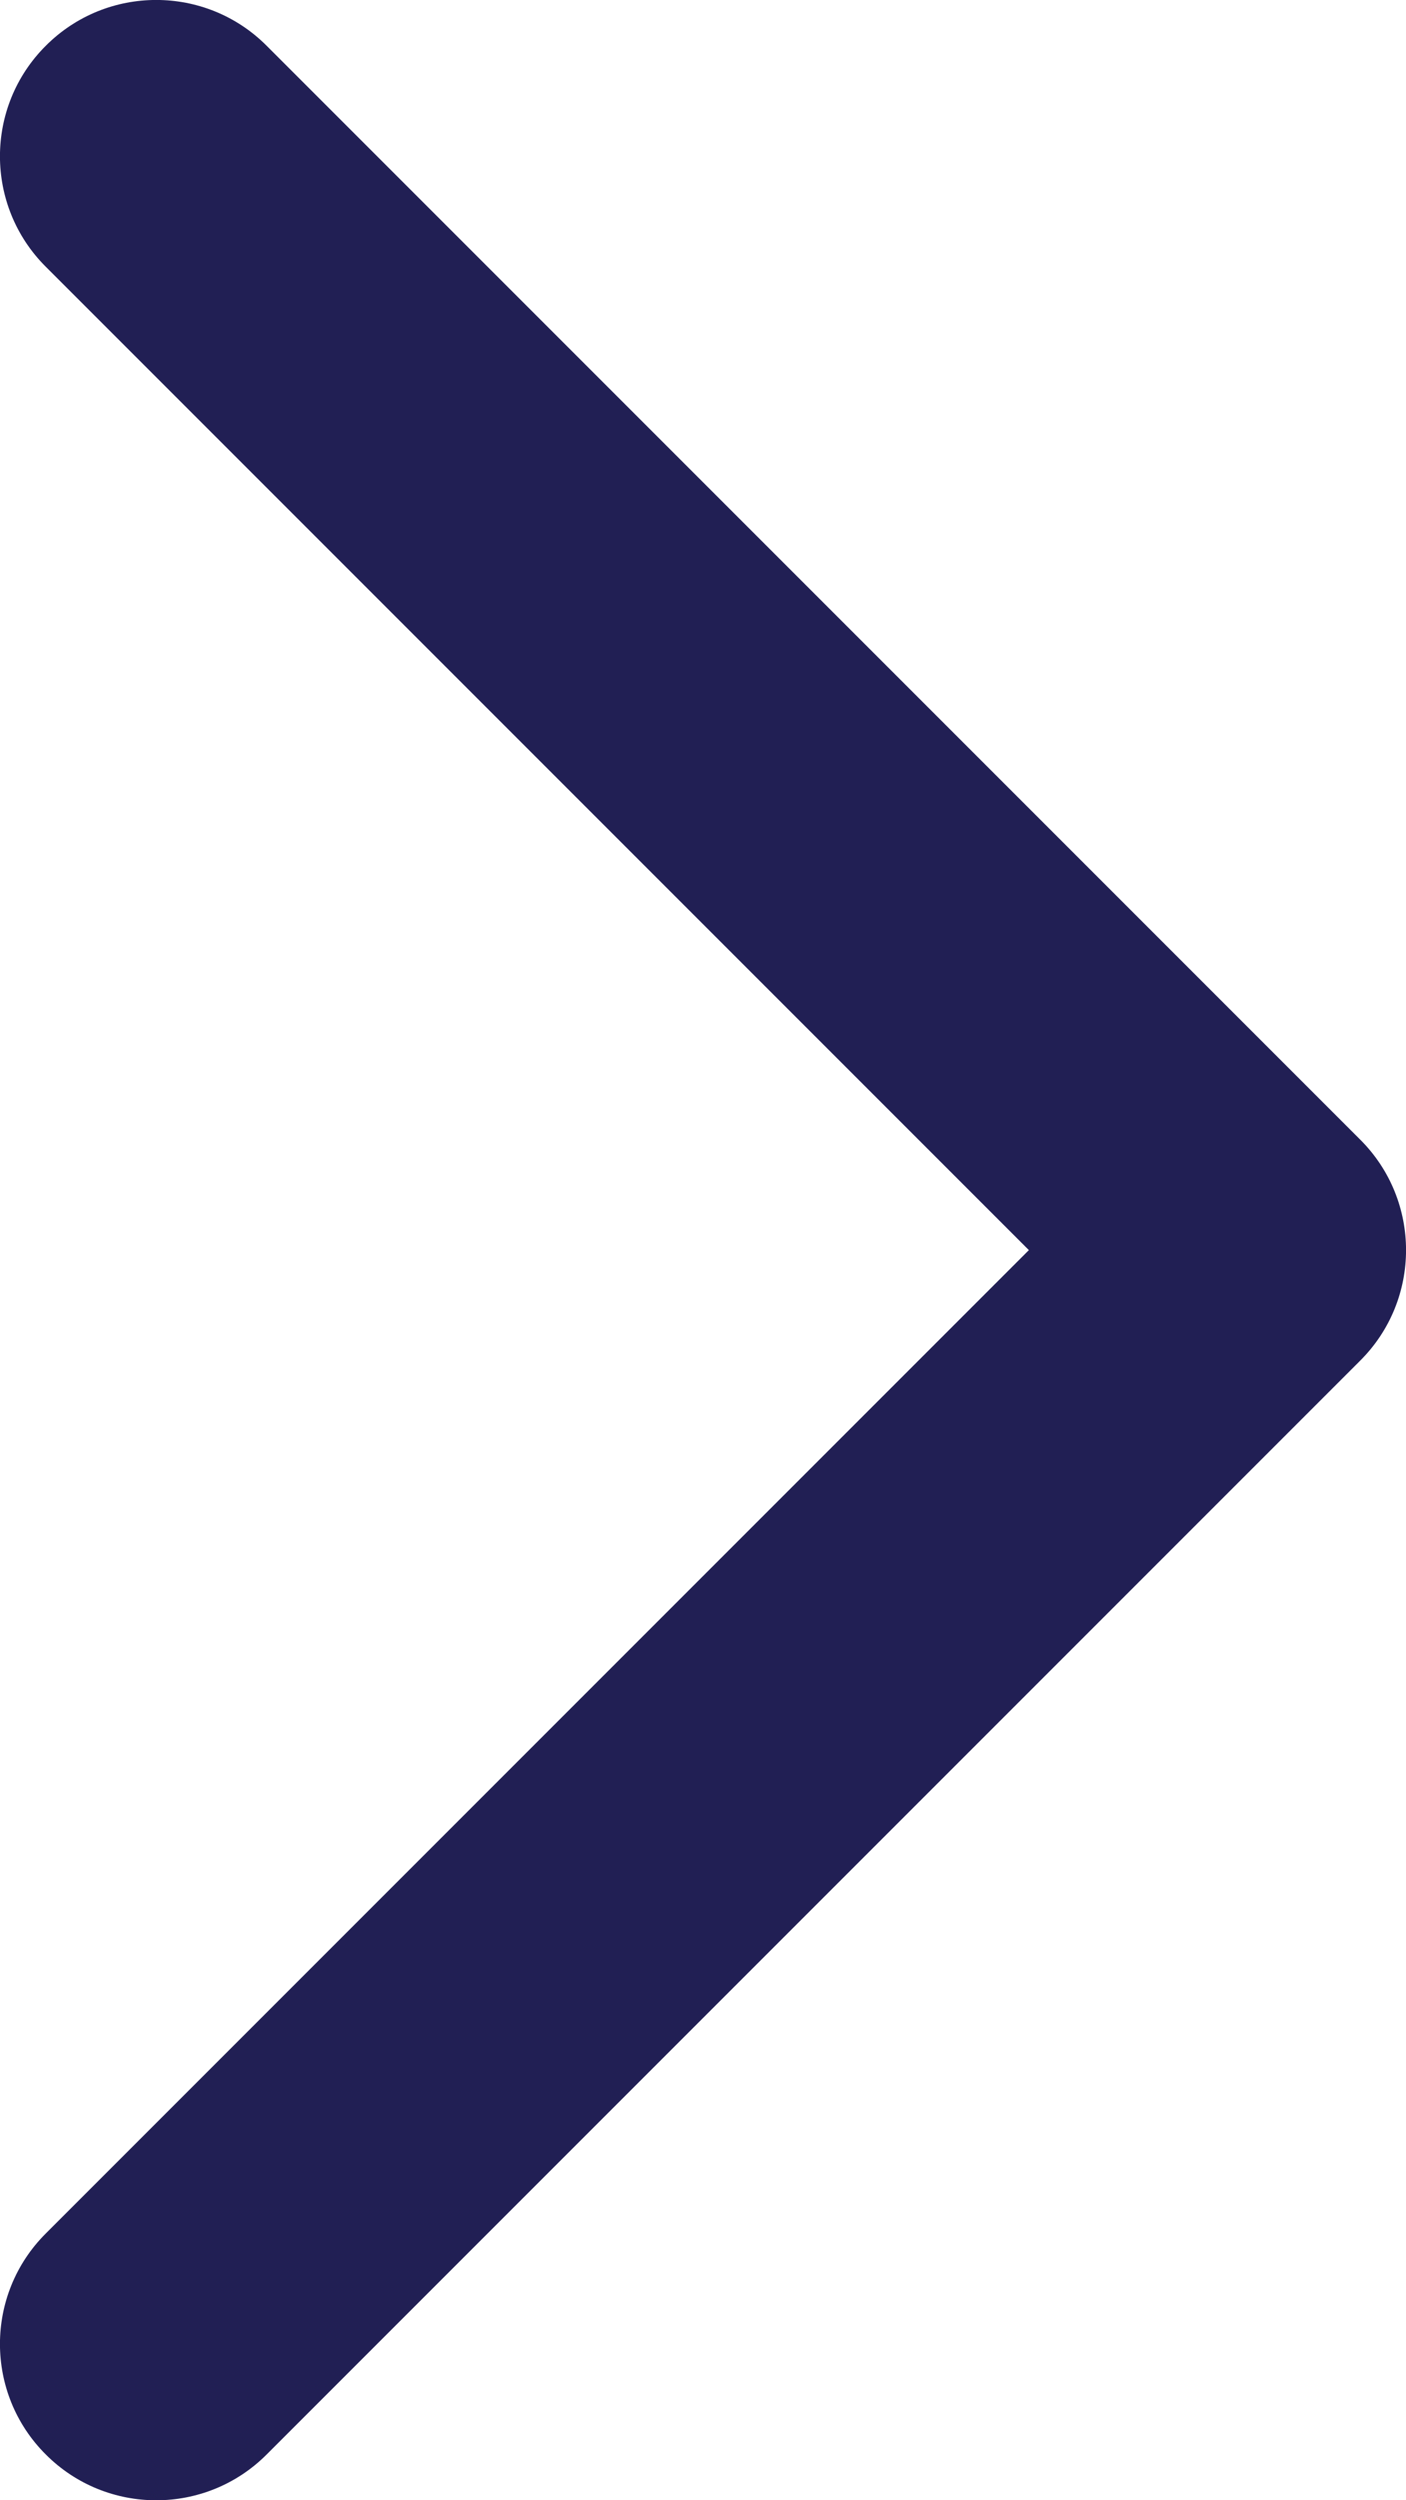 <svg width="9" height="16" viewBox="0 0 9 16" fill="none" xmlns="http://www.w3.org/2000/svg">
<path fill-rule="evenodd" clip-rule="evenodd" d="M0.293 15.707C-0.098 15.317 -0.098 14.683 0.293 14.293L6.586 8L0.293 1.707C-0.098 1.317 -0.098 0.683 0.293 0.293C0.683 -0.098 1.317 -0.098 1.707 0.293L8.707 7.293C9.098 7.683 9.098 8.317 8.707 8.707L1.707 15.707C1.317 16.098 0.683 16.098 0.293 15.707Z" fill="#211F54"/>
</svg>
